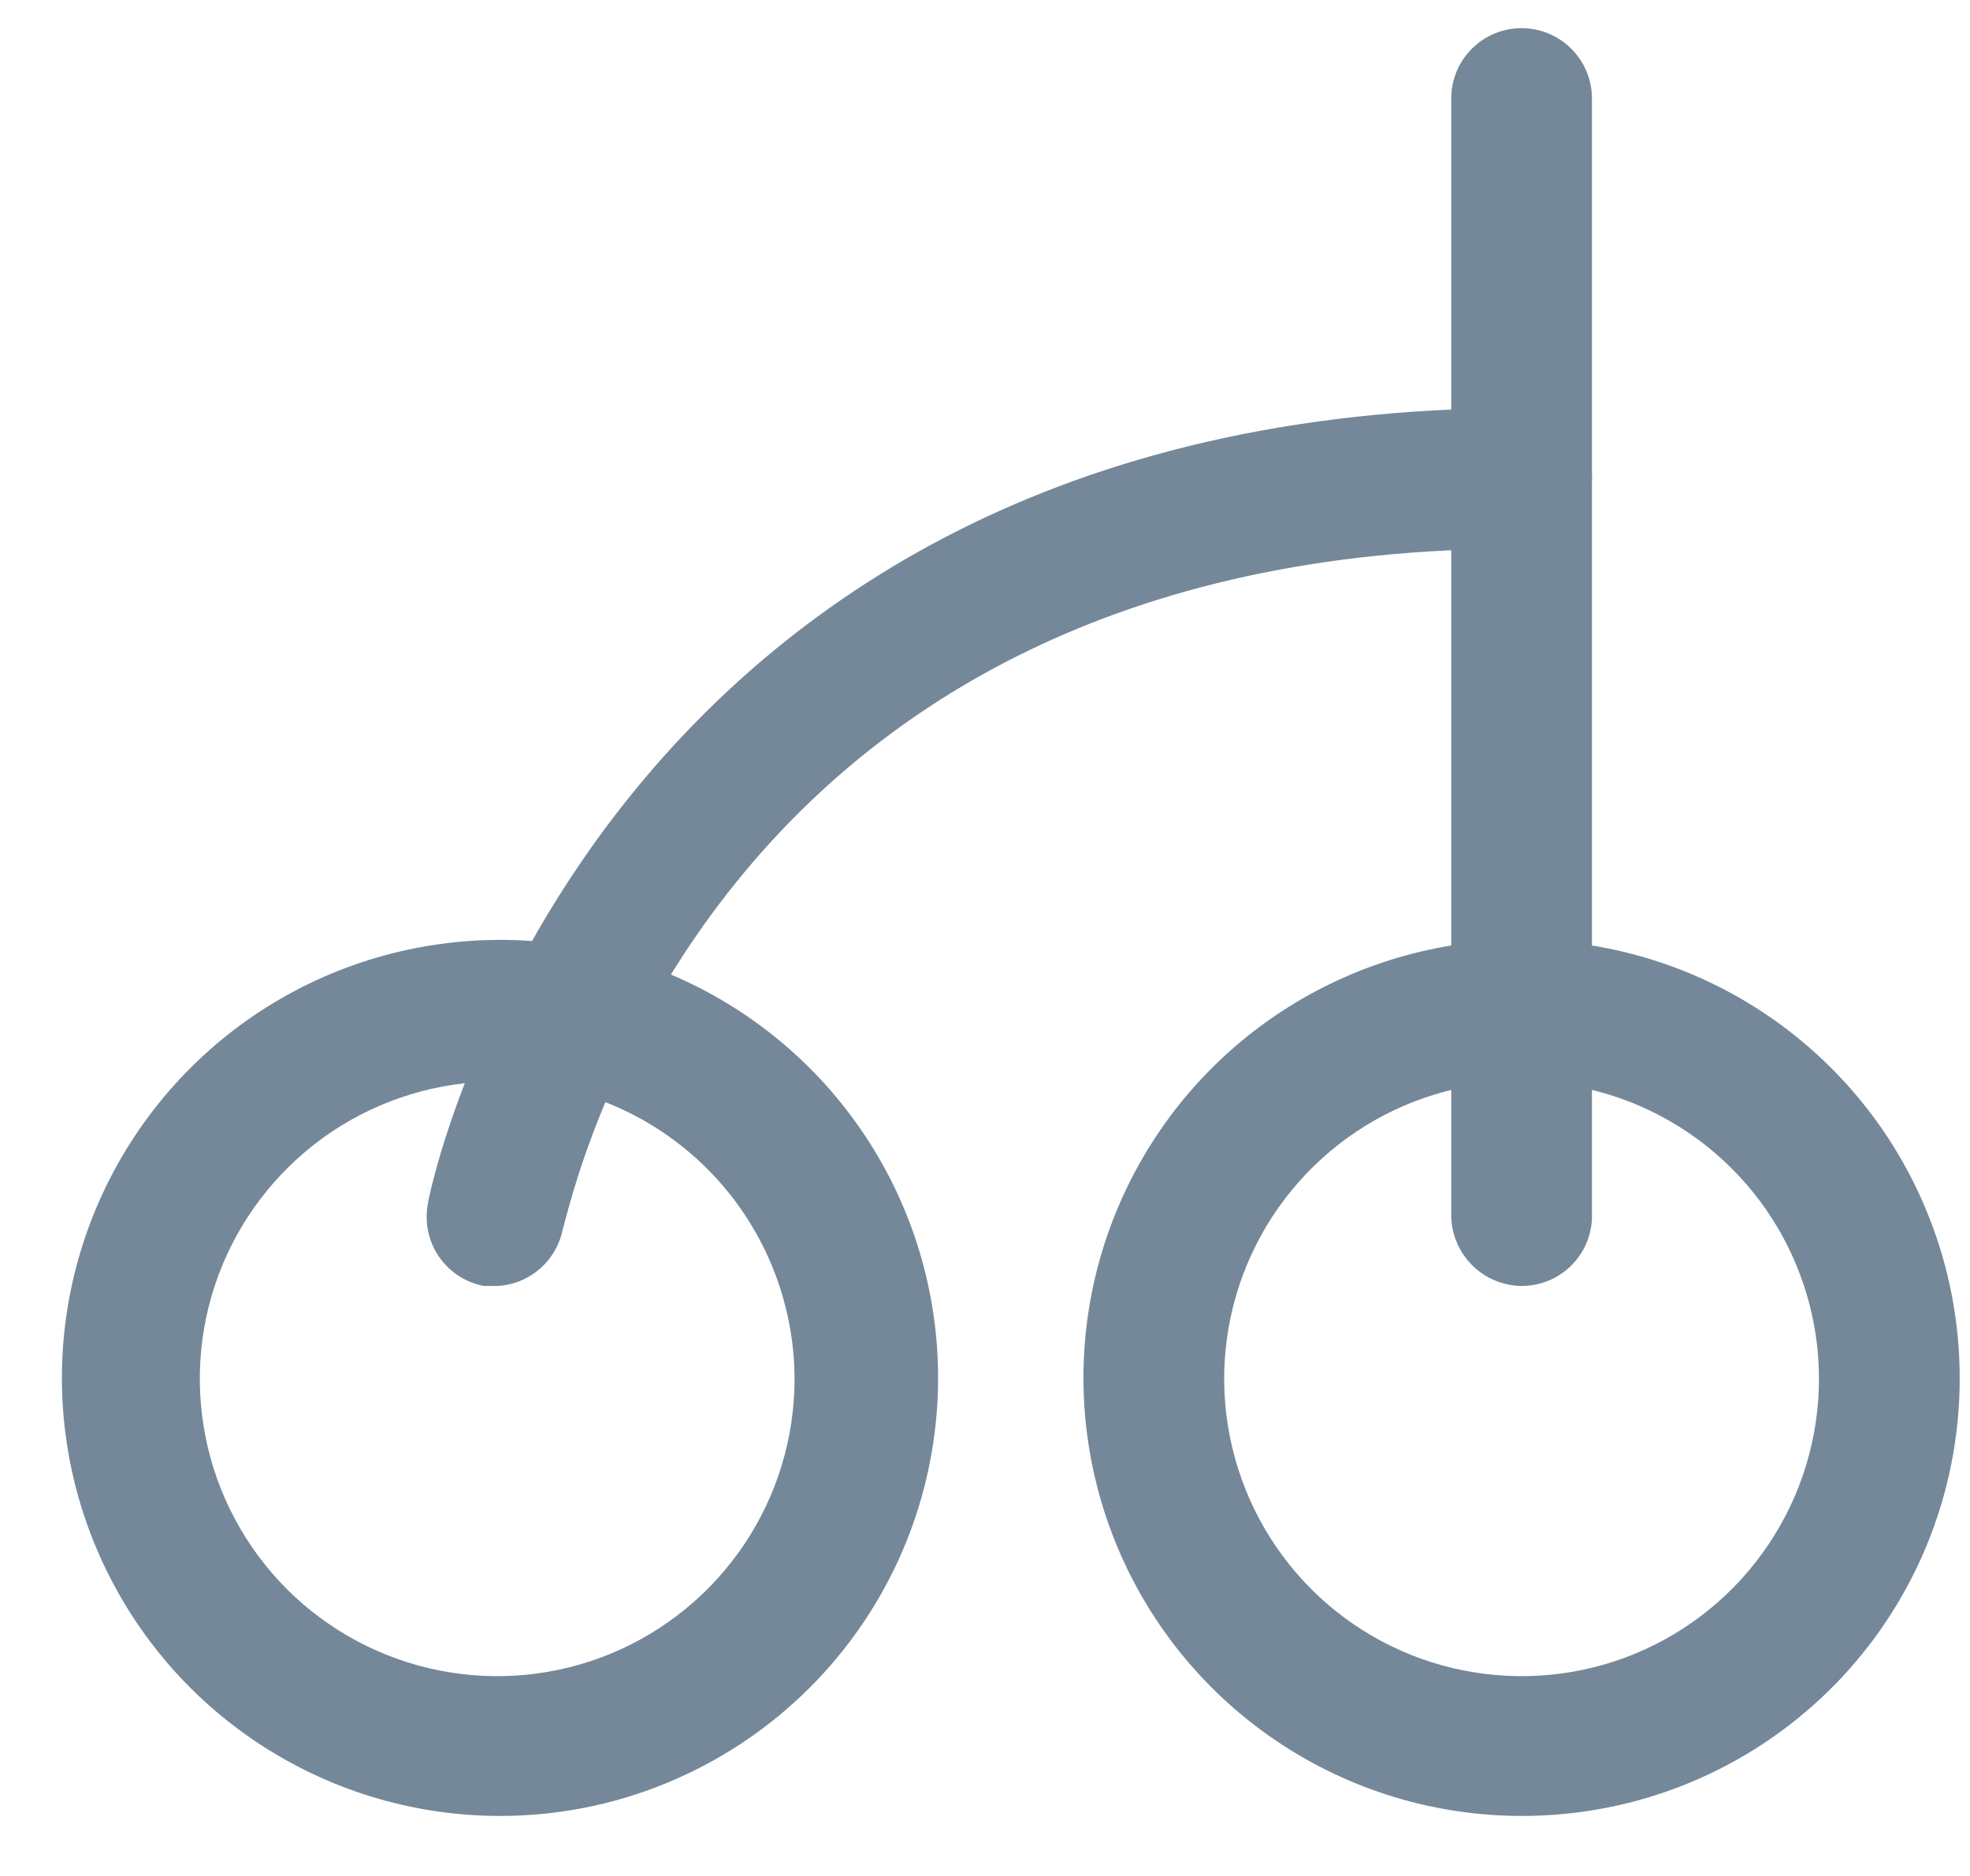 <svg width="21" height="20" viewBox="0 0 21 20" fill="none" xmlns="http://www.w3.org/2000/svg">
<path d="M16.22 13.71C16.021 13.707 15.832 13.628 15.692 13.488C15.552 13.347 15.472 13.158 15.47 12.96V1.05C15.47 0.851 15.549 0.66 15.689 0.52C15.83 0.379 16.021 0.3 16.22 0.3C16.419 0.3 16.609 0.379 16.75 0.52C16.891 0.66 16.97 0.851 16.97 1.05V13C16.959 13.192 16.876 13.373 16.736 13.505C16.597 13.637 16.412 13.71 16.22 13.71Z" fill="#748899"/>
<path d="M16.22 19.36C15.296 19.36 14.392 19.086 13.624 18.572C12.856 18.059 12.257 17.329 11.904 16.475C11.551 15.621 11.459 14.681 11.64 13.775C11.821 12.869 12.267 12.037 12.921 11.384C13.575 10.732 14.408 10.288 15.315 10.108C16.221 9.929 17.161 10.023 18.014 10.378C18.867 10.733 19.596 11.334 20.108 12.103C20.619 12.872 20.892 13.776 20.89 14.7C20.89 15.313 20.769 15.92 20.534 16.486C20.299 17.052 19.955 17.566 19.521 17.999C19.087 18.431 18.573 18.775 18.006 19.008C17.439 19.242 16.832 19.361 16.22 19.36ZM16.22 11.53C15.593 11.53 14.98 11.716 14.459 12.064C13.937 12.413 13.531 12.908 13.291 13.487C13.051 14.066 12.988 14.704 13.111 15.319C13.233 15.933 13.535 16.498 13.978 16.942C14.421 17.385 14.986 17.687 15.601 17.809C16.216 17.931 16.854 17.869 17.433 17.629C18.012 17.389 18.507 16.983 18.855 16.461C19.204 15.94 19.39 15.327 19.39 14.7C19.39 14.284 19.308 13.871 19.148 13.487C18.989 13.102 18.756 12.753 18.461 12.459C18.167 12.164 17.817 11.931 17.433 11.771C17.048 11.612 16.636 11.53 16.22 11.53Z" fill="#748899"/>
<path d="M5.3 19.36C4.377 19.354 3.477 19.075 2.713 18.558C1.948 18.041 1.355 17.309 1.006 16.454C0.657 15.6 0.57 14.661 0.754 13.757C0.939 12.853 1.387 12.024 2.042 11.374C2.697 10.724 3.53 10.283 4.436 10.107C5.342 9.93 6.28 10.025 7.131 10.381C7.982 10.737 8.709 11.337 9.22 12.106C9.731 12.875 10.002 13.777 10 14.7C9.999 15.315 9.876 15.924 9.639 16.491C9.402 17.058 9.055 17.573 8.618 18.006C8.181 18.439 7.663 18.782 7.094 19.014C6.525 19.247 5.915 19.364 5.3 19.36ZM5.3 11.53C4.673 11.53 4.06 11.716 3.539 12.064C3.018 12.413 2.611 12.908 2.371 13.487C2.131 14.066 2.069 14.704 2.191 15.319C2.313 15.933 2.615 16.498 3.058 16.942C3.502 17.385 4.067 17.687 4.682 17.809C5.297 17.931 5.934 17.869 6.513 17.629C7.092 17.389 7.587 16.983 7.936 16.461C8.284 15.94 8.47 15.327 8.47 14.7C8.467 13.86 8.133 13.055 7.539 12.461C6.945 11.867 6.14 11.533 5.3 11.53Z" fill="#748899"/>
<path d="M5.3 13.71H5.16C4.965 13.674 4.793 13.562 4.68 13.399C4.568 13.236 4.525 13.035 4.56 12.84C4.56 12.76 6.26 4.35 16.22 4.35C16.419 4.35 16.609 4.429 16.75 4.57C16.891 4.71 16.97 4.901 16.97 5.1C16.97 5.299 16.891 5.49 16.75 5.63C16.609 5.771 16.419 5.85 16.22 5.85C7.53 5.83 6.1 12.8 6 13.1C5.968 13.266 5.882 13.416 5.755 13.526C5.628 13.637 5.468 13.702 5.3 13.71Z" fill="#748899"/>
</svg>
